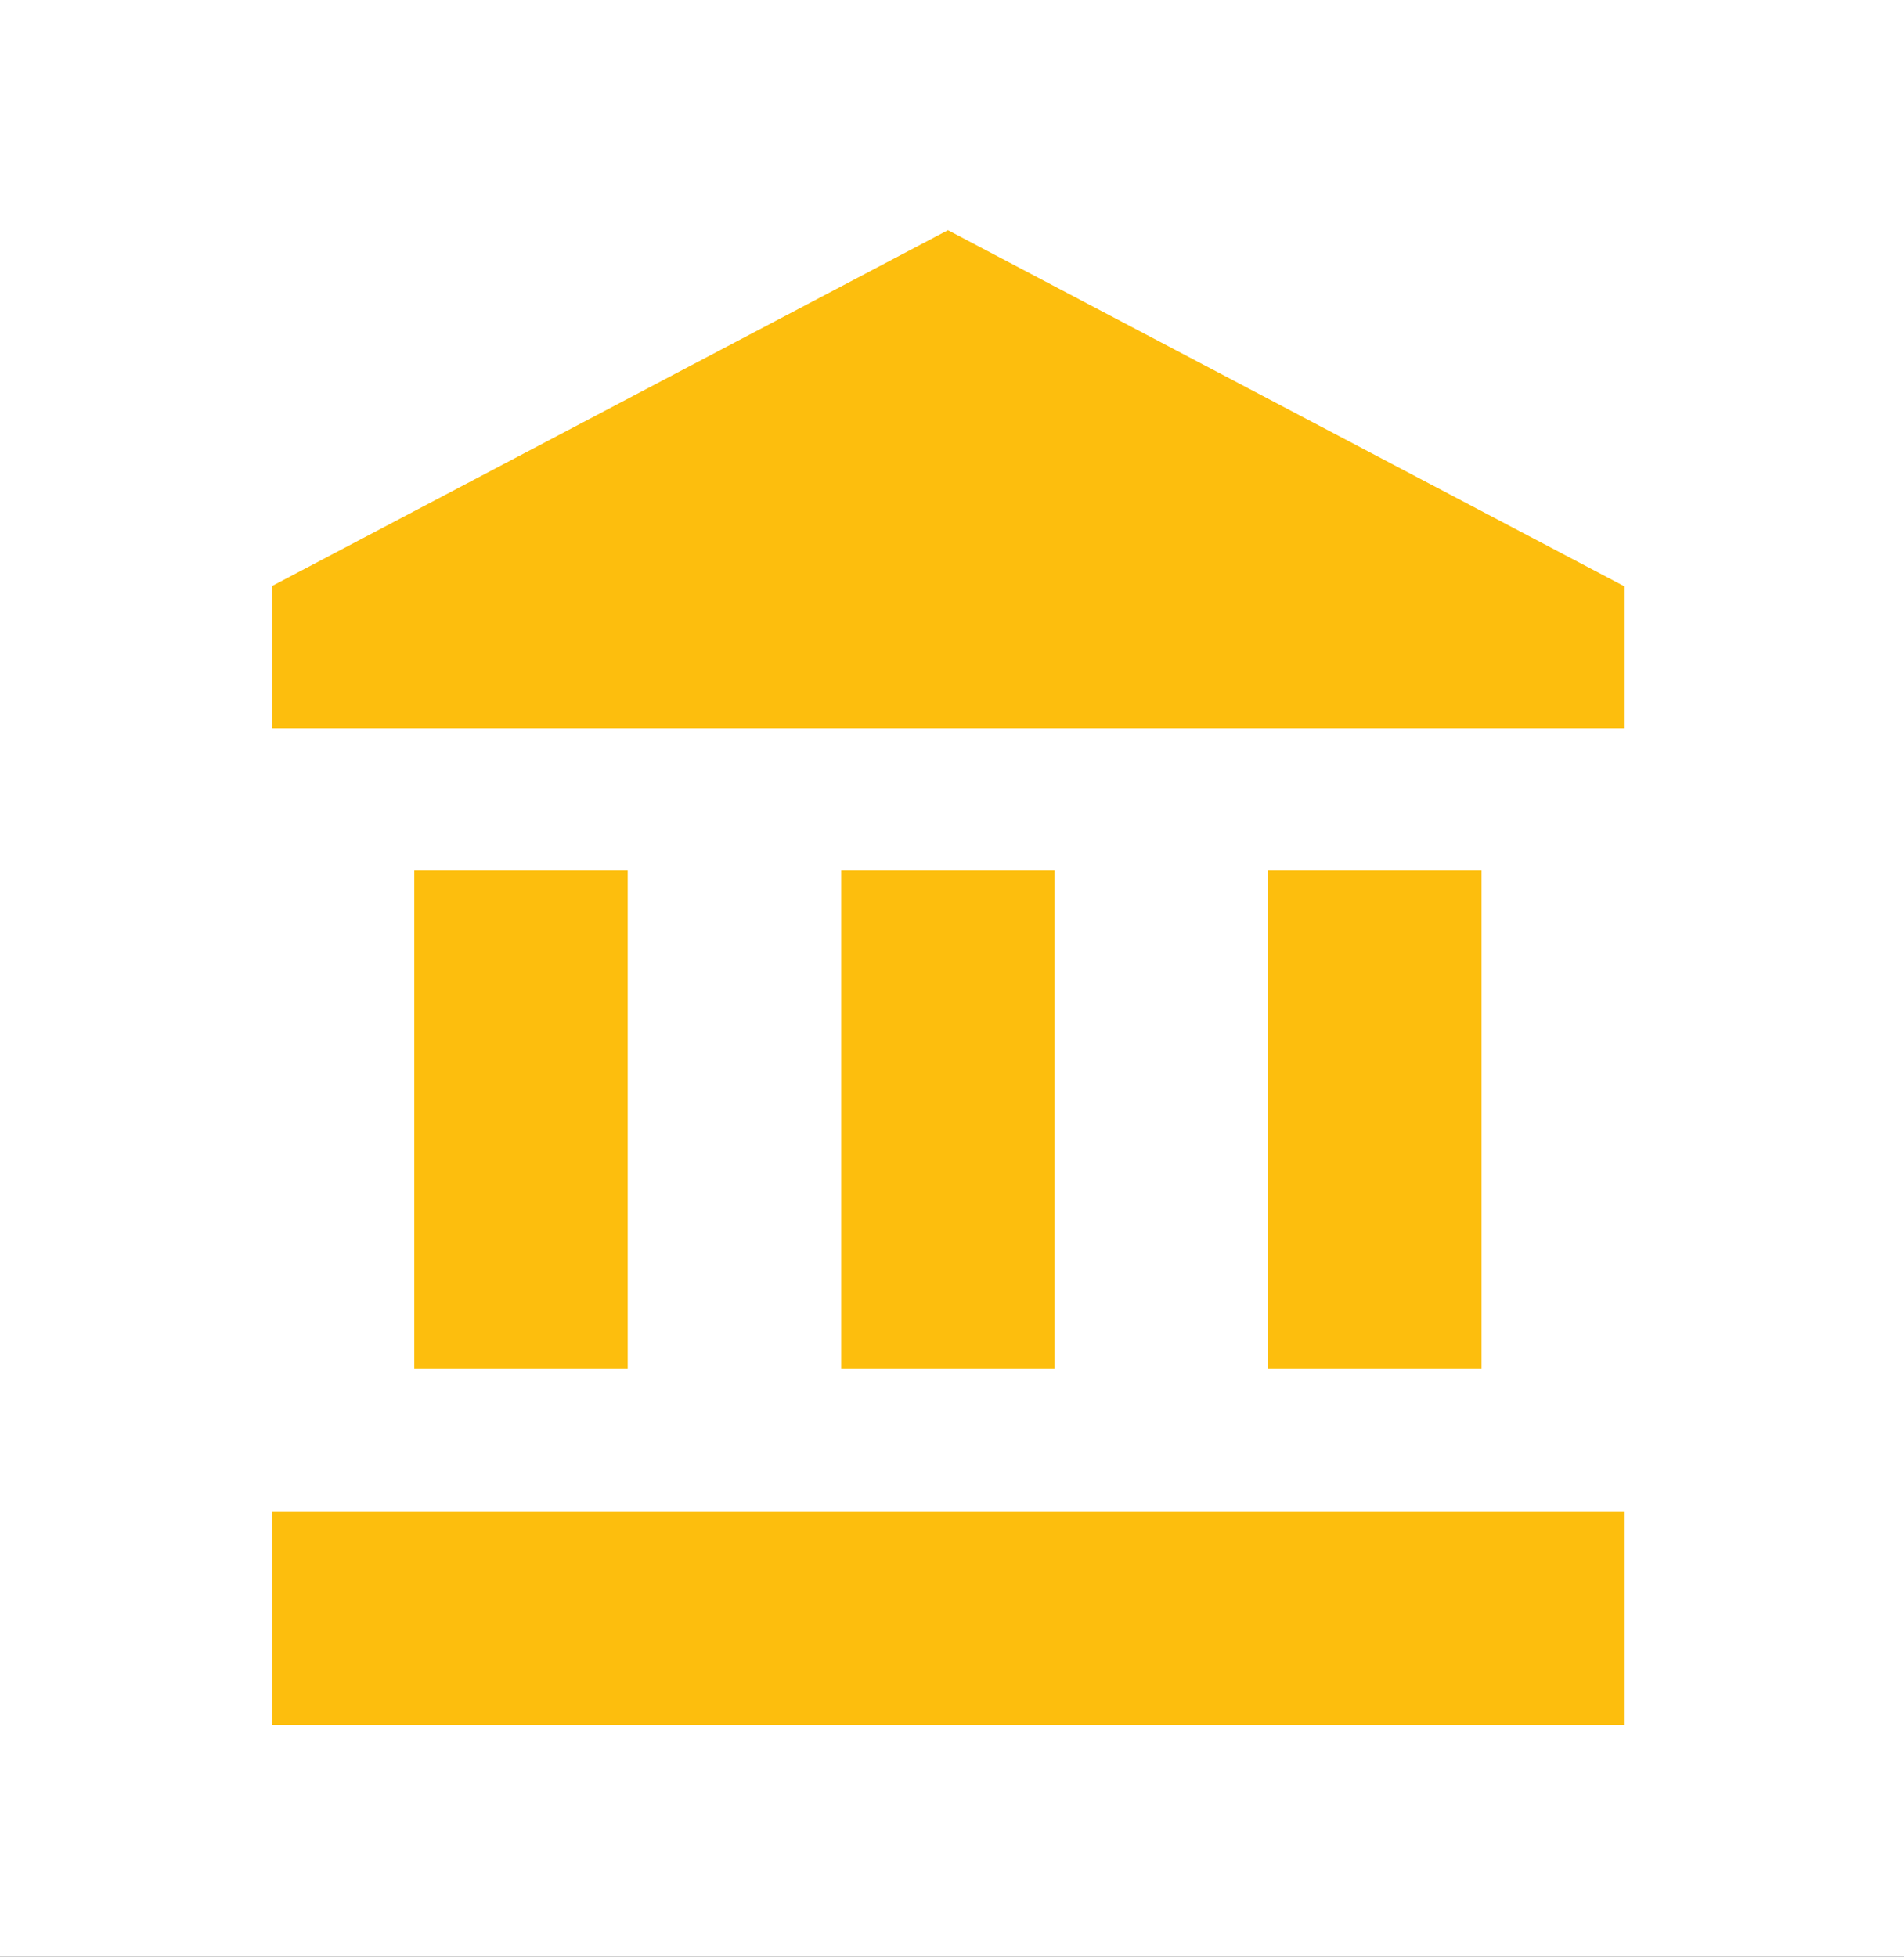 <?xml version="1.0" encoding="UTF-8"?> <svg xmlns="http://www.w3.org/2000/svg" xmlns:xlink="http://www.w3.org/1999/xlink" width="182" height="187" viewBox="0 0 182 187"><rect x="0" y="0" width="182" height="187" fill="#333333" stroke="none"/><defs><clipPath id="clip-icons_17"><rect width="182" height="187"></rect></clipPath></defs><g id="icons_17" data-name="icons – 17" clip-path="url(#clip-icons_17)"><rect width="182" height="187" fill="#fff"></rect><path id="ic_account_balance_24px" d="M15.6,62.211V109.82h20.4V62.211Zm40.807,0V109.82h20.4V62.211ZM2,143.826H131.224v-20.4H2ZM97.217,62.211V109.82h20.4V62.211ZM66.612,1,2,35.006v13.6H131.224v-13.6Z" transform="translate(24 21)" fill="#fdbe0d"></path></g></svg> 